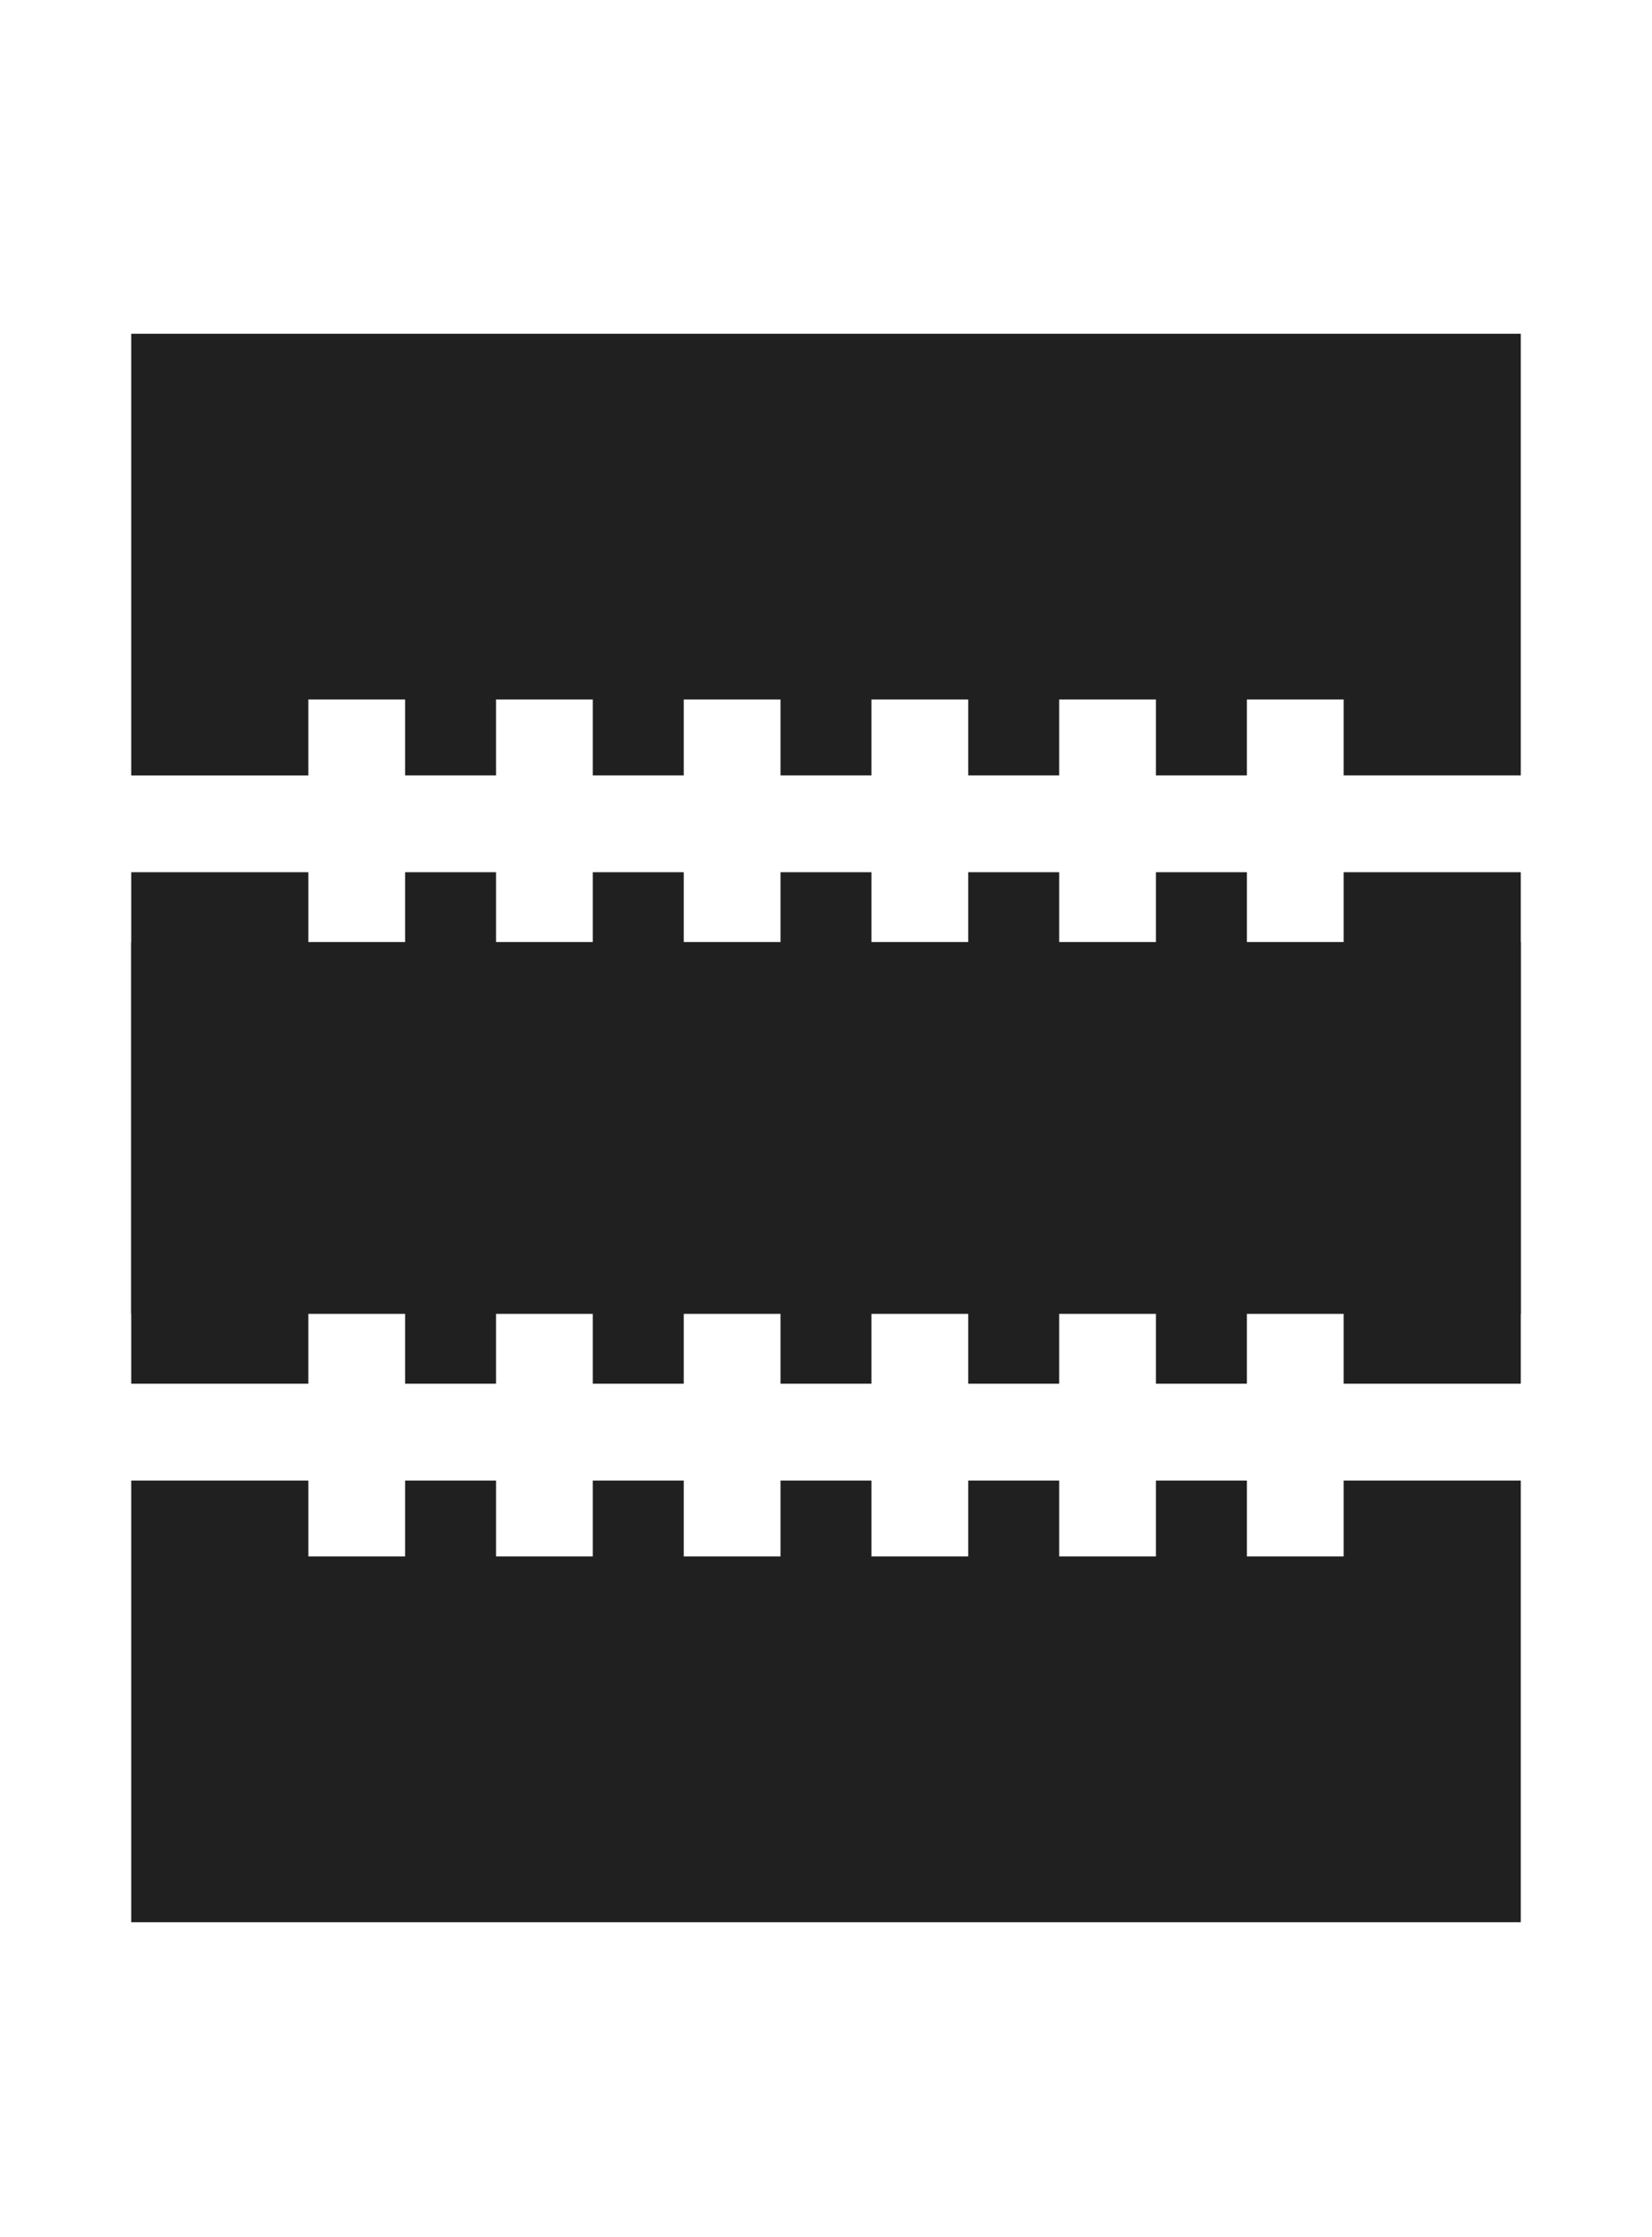 <?xml version="1.0" encoding="UTF-8"?> <svg xmlns:xlink="http://www.w3.org/1999/xlink" xmlns="http://www.w3.org/2000/svg" id="svg-7583" viewBox="0 0 512 693.01" width="512" height="693.01"><defs><style>.cls-1{fill:#202020;stroke-width:0px;}</style></defs><path class="cls-1" d="m95.56,216.7h30v23.52h28.17v-23.52h30v23.52h28.18v-23.52h30v23.52h28.17v-23.52h30v23.52h28.18v-23.52h30v23.52h28.18v-23.52h30v23.52h54.89V103.4H40.67v136.83h54.89v-23.52Z" fill="#202020" stroke-width="0px"></path><path class="cls-1" d="m471.33,407.05v-136.83h-54.89v23.5h-30v-23.5h-28.18v23.5h-30v-23.5h-28.18v23.5h-30v-23.5h-28.17v23.5h-30v-23.5h-28.18v23.5h-30v-23.5h-28.17v23.5h-30v-23.5h-54.89v136.83h430.66Z" fill="#202020" stroke-width="0px"></path><path class="cls-1" d="m95.56,405.17h30v23.52h28.17v-23.52h30v23.52h28.18v-23.52h30v23.52h28.17v-23.52h30v23.52h28.18v-23.52h30v23.52h28.18v-23.52h30v23.52h54.89v-136.83H40.67v136.83h54.89v-23.52Z" fill="#202020" stroke-width="0px"></path><path class="cls-1" d="m471.33,595.52v-136.83h-54.89v23.5h-30v-23.5h-28.18v23.5h-30v-23.5h-28.18v23.5h-30v-23.5h-28.17v23.5h-30v-23.5h-28.18v23.5h-30v-23.5h-28.17v23.5h-30v-23.5h-54.89v136.83h430.66Z" fill="#202020" stroke-width="0px"></path></svg> 